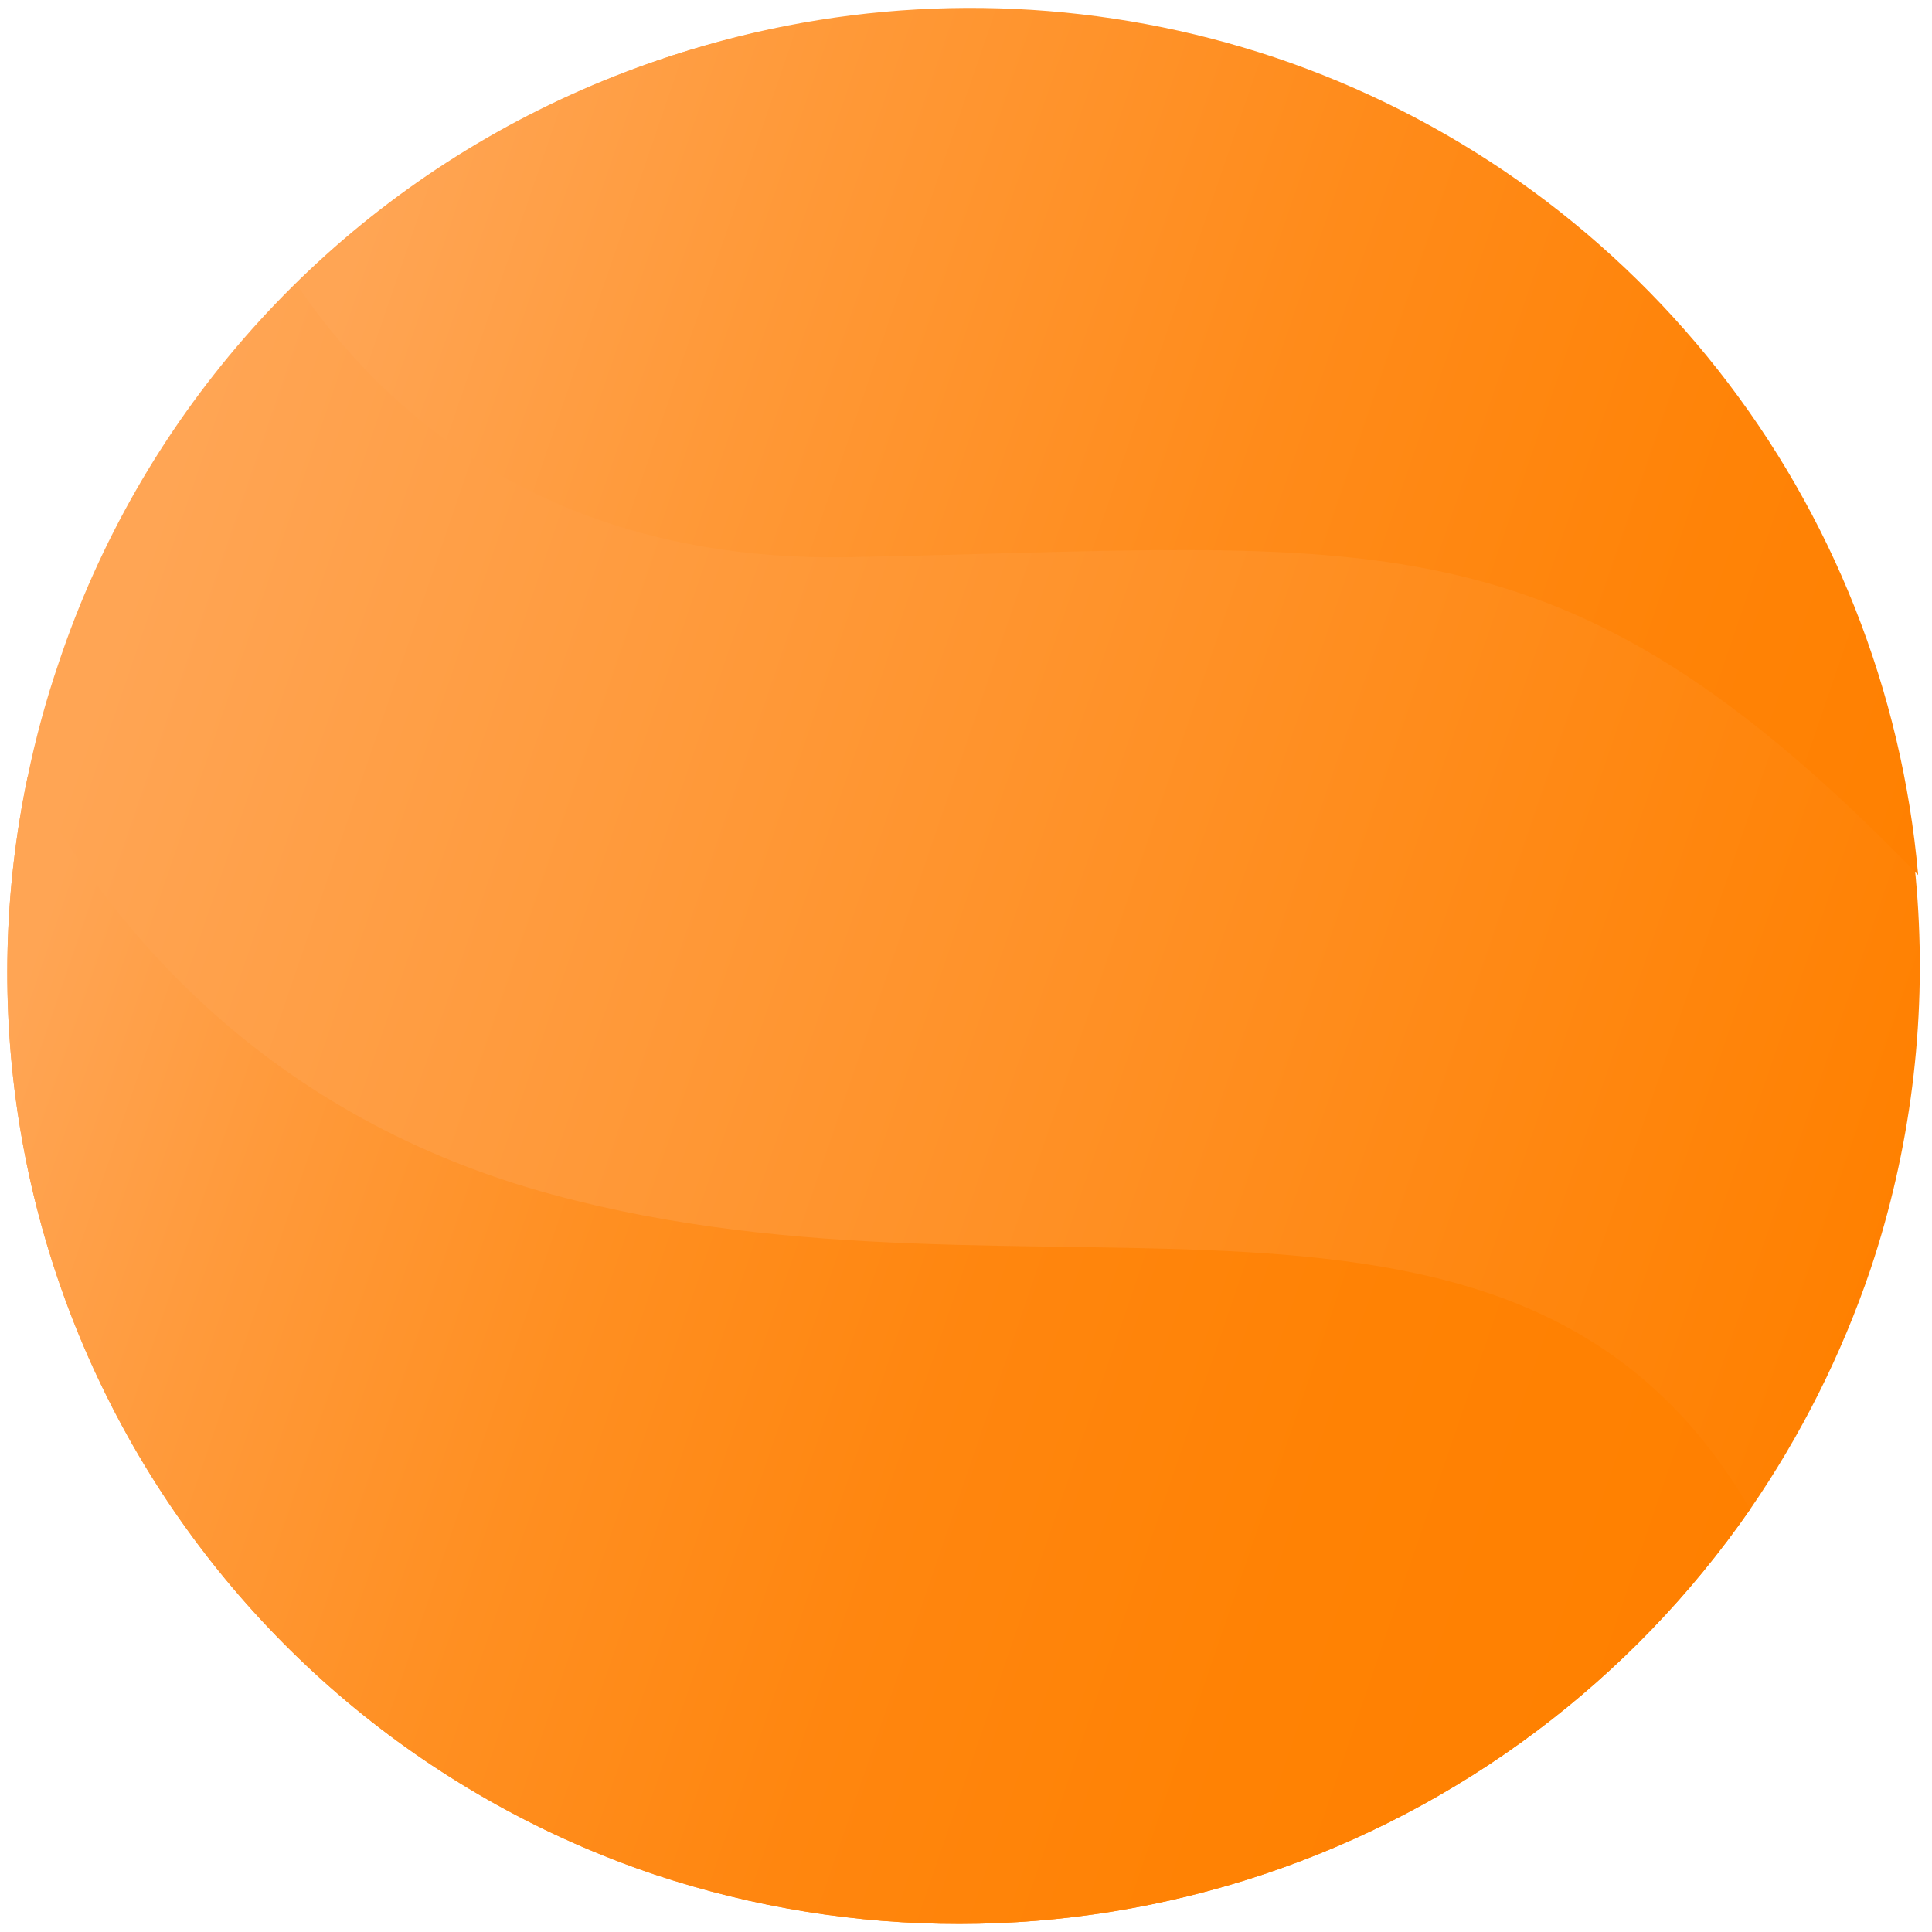 <?xml version="1.0" encoding="UTF-8"?> <svg xmlns="http://www.w3.org/2000/svg" width="106" height="106" viewBox="0 0 106 106" fill="none"> <path d="M102.617 69.672C101.032 74.334 98.813 78.754 96.021 82.809C89.515 92.198 80.148 99.225 69.32 102.84C58.493 106.455 46.787 106.462 35.955 102.861C23.842 98.79 13.643 90.407 7.294 79.305C0.945 68.203 -1.112 55.154 1.513 42.633C1.953 40.498 2.527 38.392 3.232 36.329C7.648 23.134 17.119 12.236 29.561 6.032C42.003 -0.172 56.396 -1.173 69.576 3.248C82.755 7.67 93.64 17.152 99.836 29.609C106.033 42.066 107.033 56.477 102.617 69.672V69.672Z" fill="url(#paint0_linear_501_498)"></path> <path d="M105.24 48.007C85.428 27.578 75.426 30 46.669 30.567C30.219 30.899 21.083 22.695 16.277 15.607C23.199 8.78 31.873 4.002 41.339 1.801C50.805 -0.399 60.694 0.064 69.913 3.14C79.523 6.365 87.985 12.328 94.26 20.298C100.535 28.267 104.351 37.897 105.24 48.007Z" fill="url(#paint1_linear_501_498)"></path> <path d="M96.021 82.809C89.515 92.198 80.148 99.226 69.32 102.841C58.493 106.455 46.787 106.463 35.955 102.862C23.842 98.79 13.643 90.408 7.294 79.306C0.945 68.204 -1.112 55.154 1.513 42.634C6.148 51.054 14.698 61.322 30.34 65.548C56.958 72.764 83.333 60.978 96.021 82.809Z" fill="url(#paint2_linear_501_498)"></path> <defs> <linearGradient id="paint0_linear_501_498" x1="4.494" y1="36.912" x2="103.286" y2="70.77" gradientUnits="userSpaceOnUse"> <stop offset="0.01" stop-color="#FFA554"></stop> <stop offset="1" stop-color="#FF8000"></stop> </linearGradient> <linearGradient id="paint1_linear_501_498" x1="21.106" y1="5.98" x2="110.327" y2="36.558" gradientUnits="userSpaceOnUse"> <stop offset="0.01" stop-color="#FFA554"></stop> <stop offset="0.24" stop-color="#FF9938"></stop> <stop offset="0.55" stop-color="#FF8B1A"></stop> <stop offset="0.81" stop-color="#FF8307"></stop> <stop offset="1" stop-color="#FF8000"></stop> </linearGradient> <linearGradient id="paint2_linear_501_498" x1="-4.736" y1="65.038" x2="91.758" y2="98.108" gradientUnits="userSpaceOnUse"> <stop offset="0.02" stop-color="#FFA554"></stop> <stop offset="0.17" stop-color="#FF9A3B"></stop> <stop offset="0.36" stop-color="#FF8F21"></stop> <stop offset="0.56" stop-color="#FF860F"></stop> <stop offset="0.77" stop-color="#FF8204"></stop> <stop offset="1" stop-color="#FF8000"></stop> </linearGradient> </defs> </svg> 